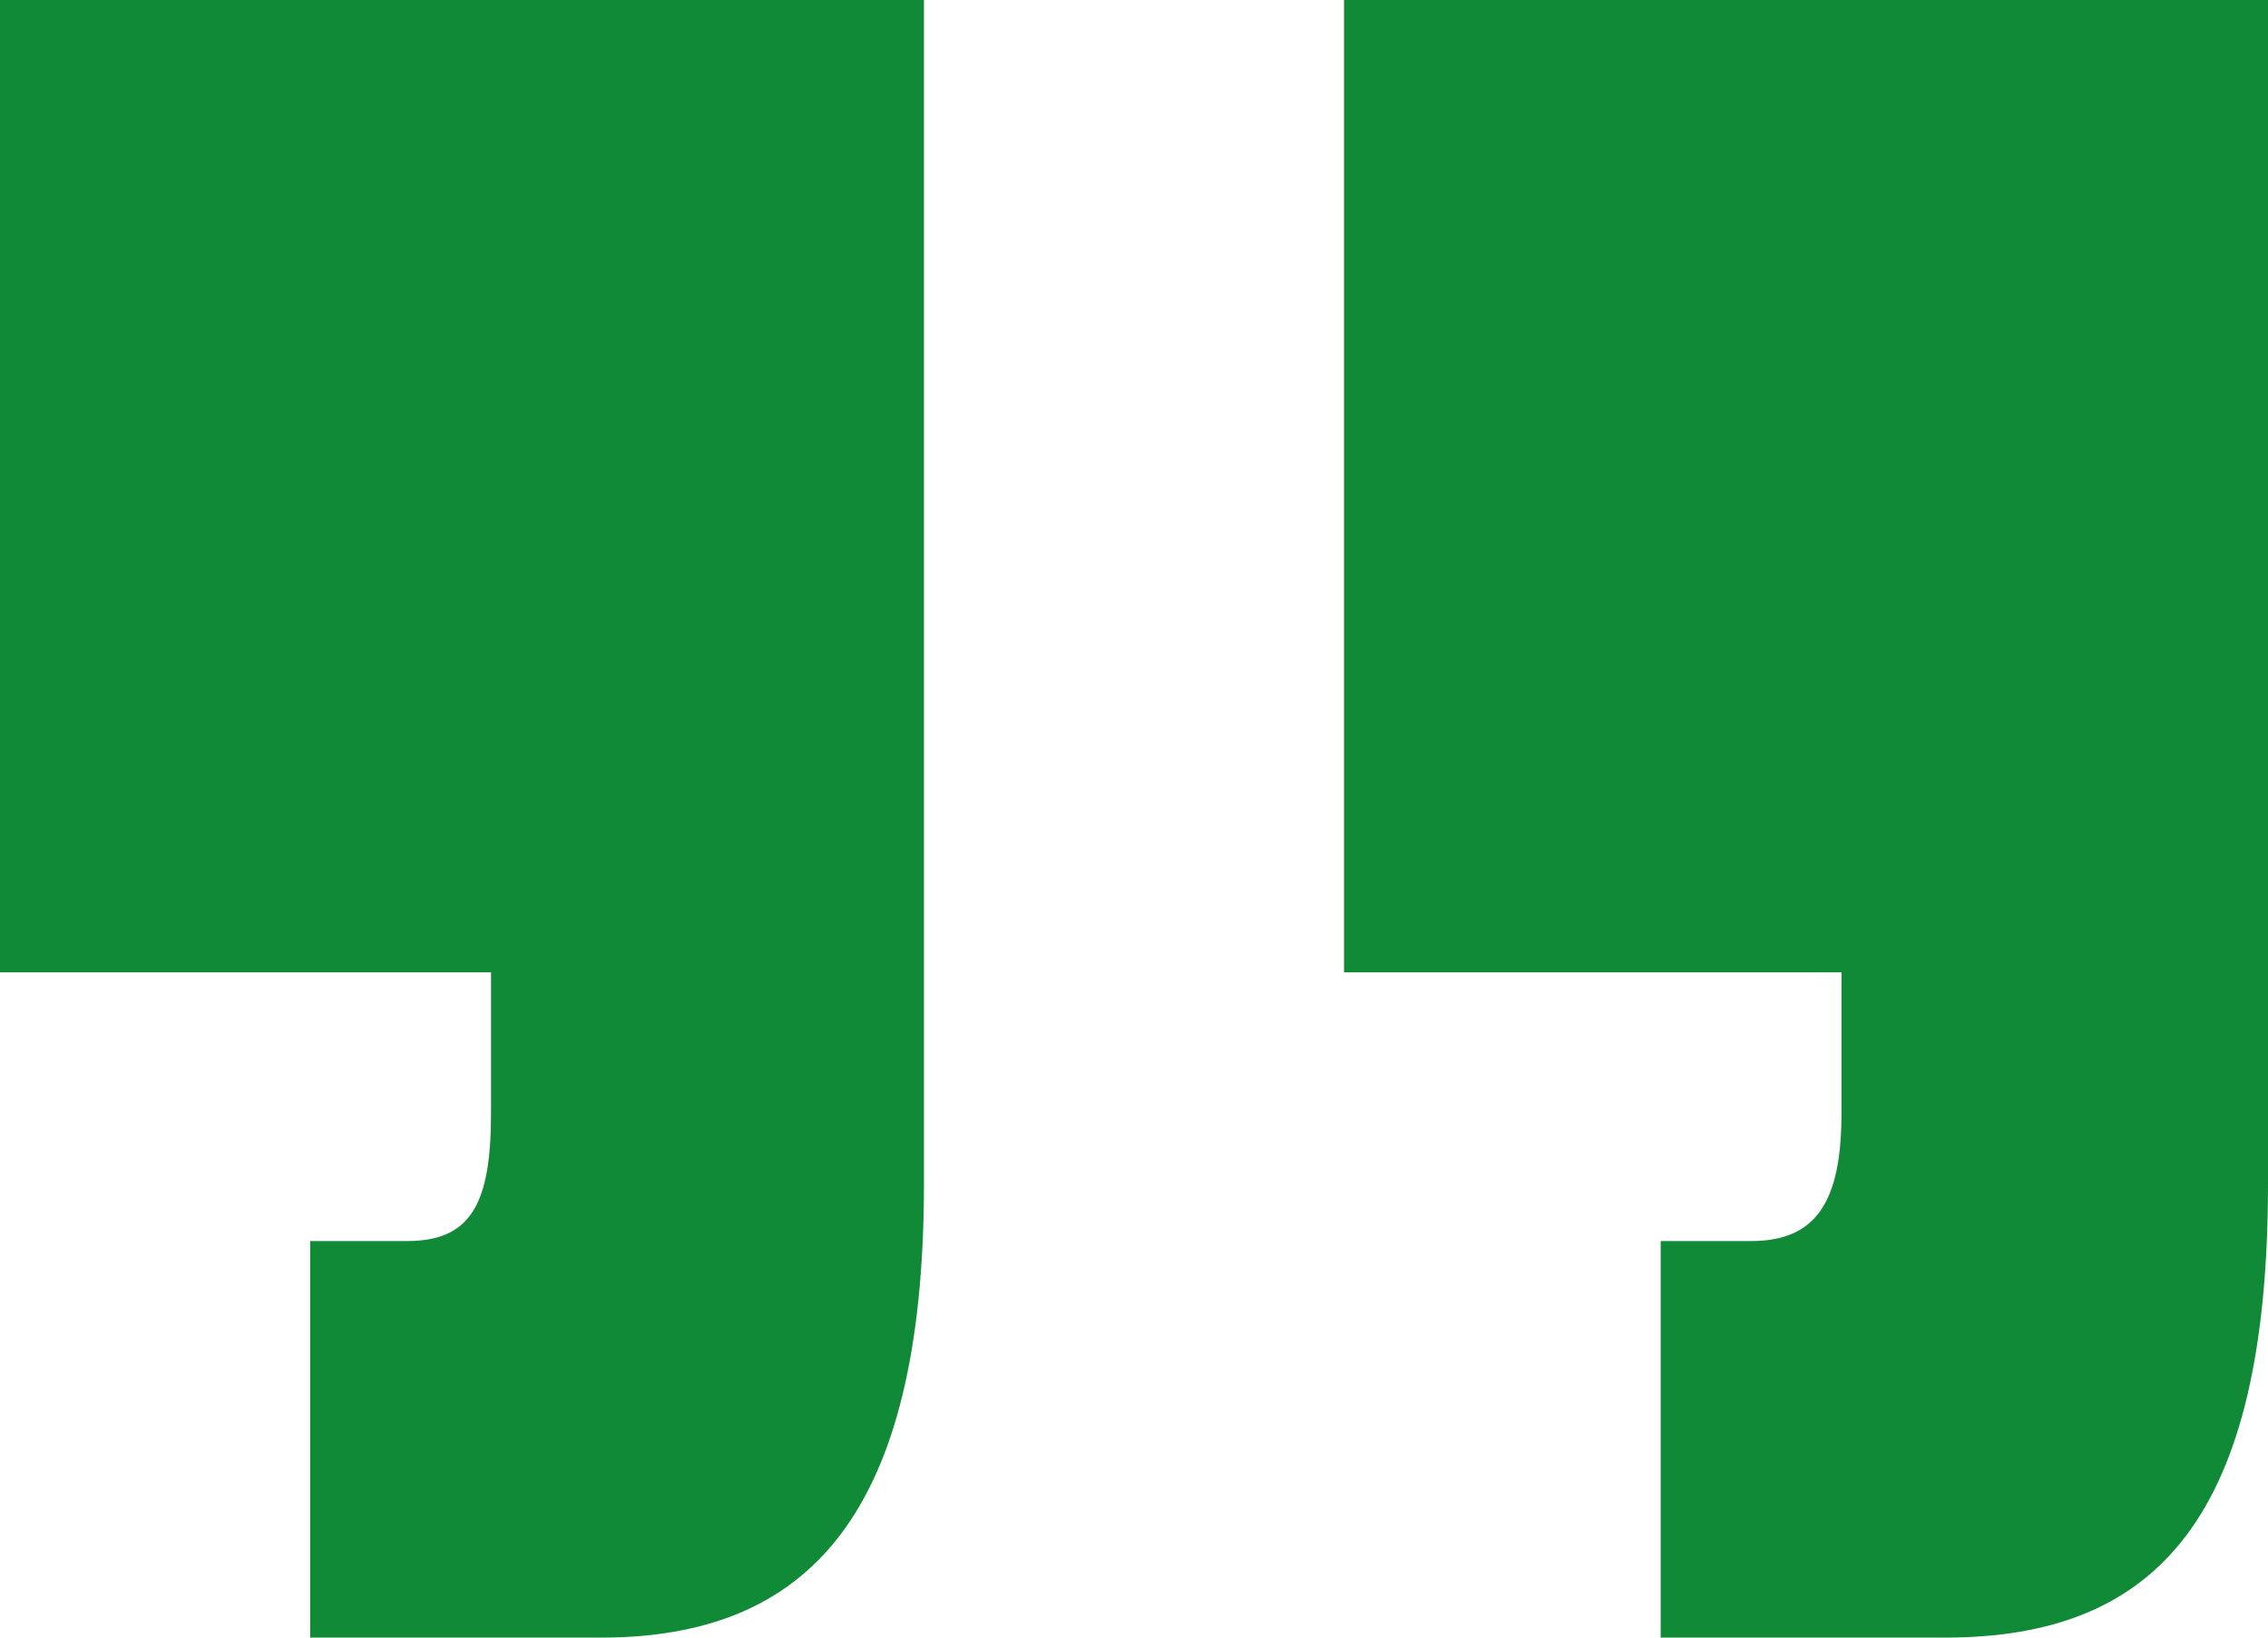 <svg width="18" height="13" viewBox="0 0 18 13" fill="none" xmlns="http://www.w3.org/2000/svg">
<path id="&#226;&#128;&#156;" d="M2.462 13L2.462 9.852L3.231 9.852C3.744 9.852 3.897 9.547 3.897 8.836L3.897 7.719L-1.44565e-06 7.719L-7.70853e-07 3.33738e-07L7.333 9.74839e-07L7.333 9.395C7.333 12.035 6.41 13 4.769 13L2.462 13ZM13.18 13L13.18 9.852L13.897 9.852C14.41 9.852 14.615 9.547 14.615 8.836L14.615 7.719L10.667 7.719L10.667 1.26625e-06L18 1.90735e-06L18 9.395C18 12.035 17.128 13 15.436 13L13.18 13Z" fill="#108A37"/>
</svg>
